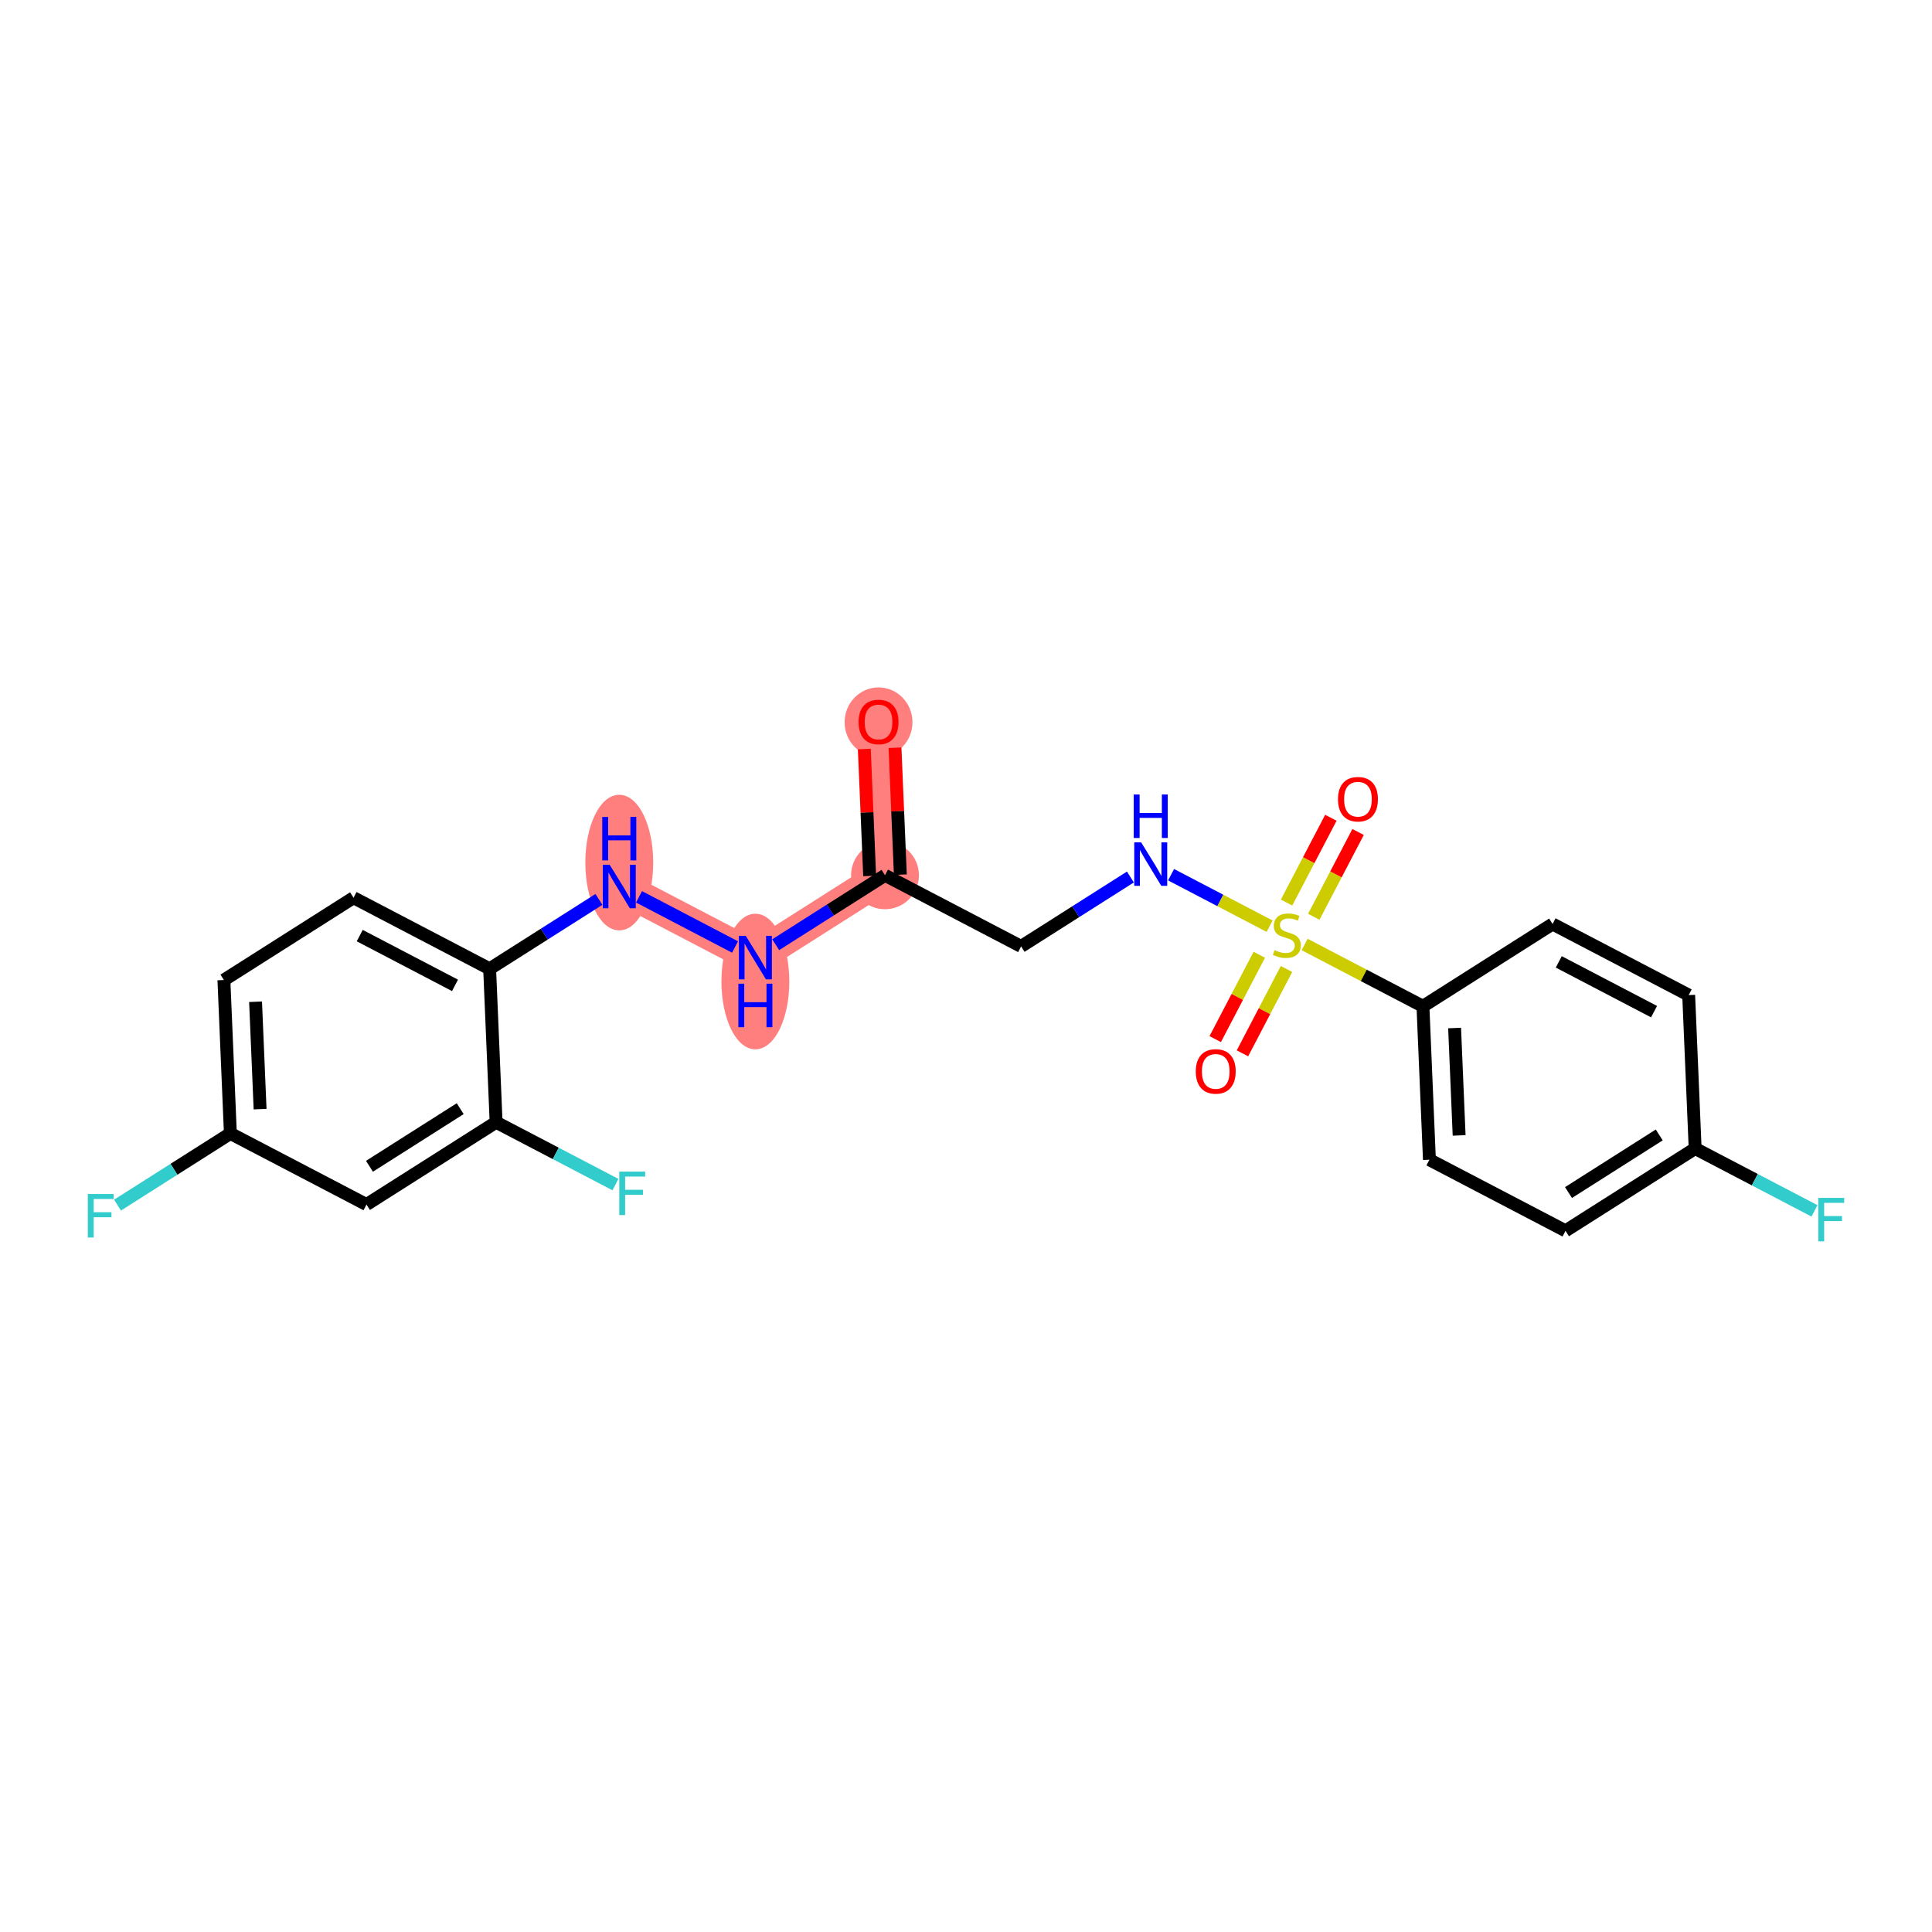 <?xml version='1.0' encoding='iso-8859-1'?>
<svg version='1.1' baseProfile='full'
              xmlns='http://www.w3.org/2000/svg'
                      xmlns:rdkit='http://www.rdkit.org/xml'
                      xmlns:xlink='http://www.w3.org/1999/xlink'
                  xml:space='preserve'
width='300px' height='300px' viewBox='0 0 300 300'>
<!-- END OF HEADER -->
<rect style='opacity:1.0;fill:#FFFFFF;stroke:none' width='300' height='300' x='0' y='0'> </rect>
<rect style='opacity:1.0;fill:#FFFFFF;stroke:none' width='300' height='300' x='0' y='0'> </rect>
<path d='M 136.419,112.092 L 137.423,135.915' style='fill:none;fill-rule:evenodd;stroke:#FF7F7F;stroke-width:5.1px;stroke-linecap:butt;stroke-linejoin:miter;stroke-opacity:1' />
<path d='M 137.423,135.915 L 117.294,148.697' style='fill:none;fill-rule:evenodd;stroke:#FF7F7F;stroke-width:5.1px;stroke-linecap:butt;stroke-linejoin:miter;stroke-opacity:1' />
<path d='M 117.294,148.697 L 96.16,137.656' style='fill:none;fill-rule:evenodd;stroke:#FF7F7F;stroke-width:5.1px;stroke-linecap:butt;stroke-linejoin:miter;stroke-opacity:1' />
<ellipse cx='136.419' cy='112.145' rx='4.769' ry='4.903'  style='fill:#FF7F7F;fill-rule:evenodd;stroke:#FF7F7F;stroke-width:1.0px;stroke-linecap:butt;stroke-linejoin:miter;stroke-opacity:1' />
<ellipse cx='137.423' cy='135.915' rx='4.769' ry='4.769'  style='fill:#FF7F7F;fill-rule:evenodd;stroke:#FF7F7F;stroke-width:1.0px;stroke-linecap:butt;stroke-linejoin:miter;stroke-opacity:1' />
<ellipse cx='117.294' cy='152.411' rx='4.769' ry='10.027'  style='fill:#FF7F7F;fill-rule:evenodd;stroke:#FF7F7F;stroke-width:1.0px;stroke-linecap:butt;stroke-linejoin:miter;stroke-opacity:1' />
<ellipse cx='96.16' cy='133.942' rx='4.769' ry='10.027'  style='fill:#FF7F7F;fill-rule:evenodd;stroke:#FF7F7F;stroke-width:1.0px;stroke-linecap:butt;stroke-linejoin:miter;stroke-opacity:1' />
<path class='bond-0 atom-0 atom-1' d='M 134.21,116.308 L 134.626,126.162' style='fill:none;fill-rule:evenodd;stroke:#FF0000;stroke-width:2.0px;stroke-linecap:butt;stroke-linejoin:miter;stroke-opacity:1' />
<path class='bond-0 atom-0 atom-1' d='M 134.626,126.162 L 135.041,136.016' style='fill:none;fill-rule:evenodd;stroke:#000000;stroke-width:2.0px;stroke-linecap:butt;stroke-linejoin:miter;stroke-opacity:1' />
<path class='bond-0 atom-0 atom-1' d='M 138.975,116.107 L 139.39,125.961' style='fill:none;fill-rule:evenodd;stroke:#FF0000;stroke-width:2.0px;stroke-linecap:butt;stroke-linejoin:miter;stroke-opacity:1' />
<path class='bond-0 atom-0 atom-1' d='M 139.39,125.961 L 139.806,135.815' style='fill:none;fill-rule:evenodd;stroke:#000000;stroke-width:2.0px;stroke-linecap:butt;stroke-linejoin:miter;stroke-opacity:1' />
<path class='bond-1 atom-1 atom-2' d='M 137.423,135.915 L 158.557,146.957' style='fill:none;fill-rule:evenodd;stroke:#000000;stroke-width:2.0px;stroke-linecap:butt;stroke-linejoin:miter;stroke-opacity:1' />
<path class='bond-13 atom-1 atom-14' d='M 137.423,135.915 L 128.937,141.304' style='fill:none;fill-rule:evenodd;stroke:#000000;stroke-width:2.0px;stroke-linecap:butt;stroke-linejoin:miter;stroke-opacity:1' />
<path class='bond-13 atom-1 atom-14' d='M 128.937,141.304 L 120.451,146.692' style='fill:none;fill-rule:evenodd;stroke:#0000FF;stroke-width:2.0px;stroke-linecap:butt;stroke-linejoin:miter;stroke-opacity:1' />
<path class='bond-2 atom-2 atom-3' d='M 158.557,146.957 L 167.043,141.568' style='fill:none;fill-rule:evenodd;stroke:#000000;stroke-width:2.0px;stroke-linecap:butt;stroke-linejoin:miter;stroke-opacity:1' />
<path class='bond-2 atom-2 atom-3' d='M 167.043,141.568 L 175.529,136.18' style='fill:none;fill-rule:evenodd;stroke:#0000FF;stroke-width:2.0px;stroke-linecap:butt;stroke-linejoin:miter;stroke-opacity:1' />
<path class='bond-3 atom-3 atom-4' d='M 181.843,135.824 L 189.496,139.822' style='fill:none;fill-rule:evenodd;stroke:#0000FF;stroke-width:2.0px;stroke-linecap:butt;stroke-linejoin:miter;stroke-opacity:1' />
<path class='bond-3 atom-3 atom-4' d='M 189.496,139.822 L 197.148,143.82' style='fill:none;fill-rule:evenodd;stroke:#CCCC00;stroke-width:2.0px;stroke-linecap:butt;stroke-linejoin:miter;stroke-opacity:1' />
<path class='bond-4 atom-4 atom-5' d='M 204.004,142.358 L 207.444,135.774' style='fill:none;fill-rule:evenodd;stroke:#CCCC00;stroke-width:2.0px;stroke-linecap:butt;stroke-linejoin:miter;stroke-opacity:1' />
<path class='bond-4 atom-4 atom-5' d='M 207.444,135.774 L 210.883,129.19' style='fill:none;fill-rule:evenodd;stroke:#FF0000;stroke-width:2.0px;stroke-linecap:butt;stroke-linejoin:miter;stroke-opacity:1' />
<path class='bond-4 atom-4 atom-5' d='M 199.777,140.149 L 203.217,133.566' style='fill:none;fill-rule:evenodd;stroke:#CCCC00;stroke-width:2.0px;stroke-linecap:butt;stroke-linejoin:miter;stroke-opacity:1' />
<path class='bond-4 atom-4 atom-5' d='M 203.217,133.566 L 206.657,126.982' style='fill:none;fill-rule:evenodd;stroke:#FF0000;stroke-width:2.0px;stroke-linecap:butt;stroke-linejoin:miter;stroke-opacity:1' />
<path class='bond-5 atom-4 atom-6' d='M 195.542,148.256 L 192.121,154.804' style='fill:none;fill-rule:evenodd;stroke:#CCCC00;stroke-width:2.0px;stroke-linecap:butt;stroke-linejoin:miter;stroke-opacity:1' />
<path class='bond-5 atom-4 atom-6' d='M 192.121,154.804 L 188.7,161.352' style='fill:none;fill-rule:evenodd;stroke:#FF0000;stroke-width:2.0px;stroke-linecap:butt;stroke-linejoin:miter;stroke-opacity:1' />
<path class='bond-5 atom-4 atom-6' d='M 199.769,150.465 L 196.348,157.013' style='fill:none;fill-rule:evenodd;stroke:#CCCC00;stroke-width:2.0px;stroke-linecap:butt;stroke-linejoin:miter;stroke-opacity:1' />
<path class='bond-5 atom-4 atom-6' d='M 196.348,157.013 L 192.927,163.561' style='fill:none;fill-rule:evenodd;stroke:#FF0000;stroke-width:2.0px;stroke-linecap:butt;stroke-linejoin:miter;stroke-opacity:1' />
<path class='bond-6 atom-4 atom-7' d='M 202.582,146.659 L 211.768,151.458' style='fill:none;fill-rule:evenodd;stroke:#CCCC00;stroke-width:2.0px;stroke-linecap:butt;stroke-linejoin:miter;stroke-opacity:1' />
<path class='bond-6 atom-4 atom-7' d='M 211.768,151.458 L 220.954,156.258' style='fill:none;fill-rule:evenodd;stroke:#000000;stroke-width:2.0px;stroke-linecap:butt;stroke-linejoin:miter;stroke-opacity:1' />
<path class='bond-7 atom-7 atom-8' d='M 220.954,156.258 L 221.959,180.081' style='fill:none;fill-rule:evenodd;stroke:#000000;stroke-width:2.0px;stroke-linecap:butt;stroke-linejoin:miter;stroke-opacity:1' />
<path class='bond-7 atom-7 atom-8' d='M 225.87,159.63 L 226.573,176.307' style='fill:none;fill-rule:evenodd;stroke:#000000;stroke-width:2.0px;stroke-linecap:butt;stroke-linejoin:miter;stroke-opacity:1' />
<path class='bond-23 atom-13 atom-7' d='M 241.083,143.476 L 220.954,156.258' style='fill:none;fill-rule:evenodd;stroke:#000000;stroke-width:2.0px;stroke-linecap:butt;stroke-linejoin:miter;stroke-opacity:1' />
<path class='bond-8 atom-8 atom-9' d='M 221.959,180.081 L 243.093,191.122' style='fill:none;fill-rule:evenodd;stroke:#000000;stroke-width:2.0px;stroke-linecap:butt;stroke-linejoin:miter;stroke-opacity:1' />
<path class='bond-9 atom-9 atom-10' d='M 243.093,191.122 L 263.222,178.341' style='fill:none;fill-rule:evenodd;stroke:#000000;stroke-width:2.0px;stroke-linecap:butt;stroke-linejoin:miter;stroke-opacity:1' />
<path class='bond-9 atom-9 atom-10' d='M 243.556,185.179 L 257.646,176.232' style='fill:none;fill-rule:evenodd;stroke:#000000;stroke-width:2.0px;stroke-linecap:butt;stroke-linejoin:miter;stroke-opacity:1' />
<path class='bond-10 atom-10 atom-11' d='M 263.222,178.341 L 272.487,183.181' style='fill:none;fill-rule:evenodd;stroke:#000000;stroke-width:2.0px;stroke-linecap:butt;stroke-linejoin:miter;stroke-opacity:1' />
<path class='bond-10 atom-10 atom-11' d='M 272.487,183.181 L 281.752,188.022' style='fill:none;fill-rule:evenodd;stroke:#33CCCC;stroke-width:2.0px;stroke-linecap:butt;stroke-linejoin:miter;stroke-opacity:1' />
<path class='bond-11 atom-10 atom-12' d='M 263.222,178.341 L 262.217,154.517' style='fill:none;fill-rule:evenodd;stroke:#000000;stroke-width:2.0px;stroke-linecap:butt;stroke-linejoin:miter;stroke-opacity:1' />
<path class='bond-12 atom-12 atom-13' d='M 262.217,154.517 L 241.083,143.476' style='fill:none;fill-rule:evenodd;stroke:#000000;stroke-width:2.0px;stroke-linecap:butt;stroke-linejoin:miter;stroke-opacity:1' />
<path class='bond-12 atom-12 atom-13' d='M 256.839,157.088 L 242.045,149.359' style='fill:none;fill-rule:evenodd;stroke:#000000;stroke-width:2.0px;stroke-linecap:butt;stroke-linejoin:miter;stroke-opacity:1' />
<path class='bond-14 atom-14 atom-15' d='M 114.137,147.048 L 99.228,139.259' style='fill:none;fill-rule:evenodd;stroke:#0000FF;stroke-width:2.0px;stroke-linecap:butt;stroke-linejoin:miter;stroke-opacity:1' />
<path class='bond-15 atom-15 atom-16' d='M 93.004,139.66 L 84.517,145.049' style='fill:none;fill-rule:evenodd;stroke:#0000FF;stroke-width:2.0px;stroke-linecap:butt;stroke-linejoin:miter;stroke-opacity:1' />
<path class='bond-15 atom-15 atom-16' d='M 84.517,145.049 L 76.031,150.437' style='fill:none;fill-rule:evenodd;stroke:#000000;stroke-width:2.0px;stroke-linecap:butt;stroke-linejoin:miter;stroke-opacity:1' />
<path class='bond-16 atom-16 atom-17' d='M 76.031,150.437 L 54.898,139.396' style='fill:none;fill-rule:evenodd;stroke:#000000;stroke-width:2.0px;stroke-linecap:butt;stroke-linejoin:miter;stroke-opacity:1' />
<path class='bond-16 atom-16 atom-17' d='M 70.653,153.008 L 55.859,145.279' style='fill:none;fill-rule:evenodd;stroke:#000000;stroke-width:2.0px;stroke-linecap:butt;stroke-linejoin:miter;stroke-opacity:1' />
<path class='bond-24 atom-22 atom-16' d='M 77.036,174.261 L 76.031,150.437' style='fill:none;fill-rule:evenodd;stroke:#000000;stroke-width:2.0px;stroke-linecap:butt;stroke-linejoin:miter;stroke-opacity:1' />
<path class='bond-17 atom-17 atom-18' d='M 54.898,139.396 L 34.768,152.178' style='fill:none;fill-rule:evenodd;stroke:#000000;stroke-width:2.0px;stroke-linecap:butt;stroke-linejoin:miter;stroke-opacity:1' />
<path class='bond-18 atom-18 atom-19' d='M 34.768,152.178 L 35.773,176.001' style='fill:none;fill-rule:evenodd;stroke:#000000;stroke-width:2.0px;stroke-linecap:butt;stroke-linejoin:miter;stroke-opacity:1' />
<path class='bond-18 atom-18 atom-19' d='M 39.684,155.55 L 40.387,172.227' style='fill:none;fill-rule:evenodd;stroke:#000000;stroke-width:2.0px;stroke-linecap:butt;stroke-linejoin:miter;stroke-opacity:1' />
<path class='bond-19 atom-19 atom-20' d='M 35.773,176.001 L 27.011,181.565' style='fill:none;fill-rule:evenodd;stroke:#000000;stroke-width:2.0px;stroke-linecap:butt;stroke-linejoin:miter;stroke-opacity:1' />
<path class='bond-19 atom-19 atom-20' d='M 27.011,181.565 L 18.248,187.129' style='fill:none;fill-rule:evenodd;stroke:#33CCCC;stroke-width:2.0px;stroke-linecap:butt;stroke-linejoin:miter;stroke-opacity:1' />
<path class='bond-20 atom-19 atom-21' d='M 35.773,176.001 L 56.907,187.042' style='fill:none;fill-rule:evenodd;stroke:#000000;stroke-width:2.0px;stroke-linecap:butt;stroke-linejoin:miter;stroke-opacity:1' />
<path class='bond-21 atom-21 atom-22' d='M 56.907,187.042 L 77.036,174.261' style='fill:none;fill-rule:evenodd;stroke:#000000;stroke-width:2.0px;stroke-linecap:butt;stroke-linejoin:miter;stroke-opacity:1' />
<path class='bond-21 atom-21 atom-22' d='M 57.37,181.099 L 71.46,172.152' style='fill:none;fill-rule:evenodd;stroke:#000000;stroke-width:2.0px;stroke-linecap:butt;stroke-linejoin:miter;stroke-opacity:1' />
<path class='bond-22 atom-22 atom-23' d='M 77.036,174.261 L 86.301,179.101' style='fill:none;fill-rule:evenodd;stroke:#000000;stroke-width:2.0px;stroke-linecap:butt;stroke-linejoin:miter;stroke-opacity:1' />
<path class='bond-22 atom-22 atom-23' d='M 86.301,179.101 L 95.566,183.942' style='fill:none;fill-rule:evenodd;stroke:#33CCCC;stroke-width:2.0px;stroke-linecap:butt;stroke-linejoin:miter;stroke-opacity:1' />
<path  class='atom-0' d='M 133.319 112.111
Q 133.319 110.49, 134.12 109.584
Q 134.921 108.678, 136.419 108.678
Q 137.916 108.678, 138.717 109.584
Q 139.518 110.49, 139.518 112.111
Q 139.518 113.752, 138.708 114.686
Q 137.897 115.612, 136.419 115.612
Q 134.931 115.612, 134.12 114.686
Q 133.319 113.761, 133.319 112.111
M 136.419 114.849
Q 137.449 114.849, 138.002 114.162
Q 138.565 113.466, 138.565 112.111
Q 138.565 110.785, 138.002 110.118
Q 137.449 109.441, 136.419 109.441
Q 135.389 109.441, 134.826 110.108
Q 134.273 110.776, 134.273 112.111
Q 134.273 113.475, 134.826 114.162
Q 135.389 114.849, 136.419 114.849
' fill='#FF0000'/>
<path  class='atom-3' d='M 177.194 130.799
L 179.407 134.375
Q 179.626 134.728, 179.979 135.367
Q 180.332 136.006, 180.351 136.044
L 180.351 130.799
L 181.247 130.799
L 181.247 137.551
L 180.322 137.551
L 177.947 133.641
Q 177.671 133.183, 177.375 132.658
Q 177.089 132.134, 177.003 131.972
L 177.003 137.551
L 176.126 137.551
L 176.126 130.799
L 177.194 130.799
' fill='#0000FF'/>
<path  class='atom-3' d='M 176.045 123.371
L 176.96 123.371
L 176.96 126.241
L 180.413 126.241
L 180.413 123.371
L 181.328 123.371
L 181.328 130.123
L 180.413 130.123
L 180.413 127.004
L 176.96 127.004
L 176.96 130.123
L 176.045 130.123
L 176.045 123.371
' fill='#0000FF'/>
<path  class='atom-4' d='M 197.913 147.534
Q 197.989 147.563, 198.304 147.696
Q 198.619 147.83, 198.962 147.916
Q 199.315 147.992, 199.658 147.992
Q 200.297 147.992, 200.669 147.687
Q 201.041 147.372, 201.041 146.828
Q 201.041 146.456, 200.85 146.227
Q 200.669 145.998, 200.383 145.874
Q 200.097 145.751, 199.62 145.607
Q 199.019 145.426, 198.657 145.255
Q 198.304 145.083, 198.046 144.72
Q 197.798 144.358, 197.798 143.748
Q 197.798 142.899, 198.371 142.374
Q 198.952 141.85, 200.097 141.85
Q 200.879 141.85, 201.766 142.222
L 201.547 142.956
Q 200.736 142.622, 200.126 142.622
Q 199.467 142.622, 199.105 142.899
Q 198.743 143.166, 198.752 143.633
Q 198.752 143.996, 198.933 144.215
Q 199.124 144.434, 199.391 144.558
Q 199.668 144.682, 200.126 144.825
Q 200.736 145.016, 201.098 145.207
Q 201.461 145.398, 201.718 145.789
Q 201.985 146.17, 201.985 146.828
Q 201.985 147.763, 201.356 148.268
Q 200.736 148.764, 199.696 148.764
Q 199.096 148.764, 198.638 148.631
Q 198.189 148.507, 197.655 148.288
L 197.913 147.534
' fill='#CCCC00'/>
<path  class='atom-5' d='M 207.762 124.102
Q 207.762 122.48, 208.563 121.574
Q 209.364 120.668, 210.862 120.668
Q 212.359 120.668, 213.16 121.574
Q 213.962 122.48, 213.962 124.102
Q 213.962 125.742, 213.151 126.677
Q 212.34 127.602, 210.862 127.602
Q 209.374 127.602, 208.563 126.677
Q 207.762 125.752, 207.762 124.102
M 210.862 126.839
Q 211.892 126.839, 212.445 126.152
Q 213.008 125.456, 213.008 124.102
Q 213.008 122.776, 212.445 122.108
Q 211.892 121.431, 210.862 121.431
Q 209.832 121.431, 209.269 122.099
Q 208.716 122.766, 208.716 124.102
Q 208.716 125.465, 209.269 126.152
Q 209.832 126.839, 210.862 126.839
' fill='#FF0000'/>
<path  class='atom-6' d='M 185.679 166.369
Q 185.679 164.748, 186.48 163.842
Q 187.282 162.936, 188.779 162.936
Q 190.276 162.936, 191.078 163.842
Q 191.879 164.748, 191.879 166.369
Q 191.879 168.01, 191.068 168.945
Q 190.257 169.87, 188.779 169.87
Q 187.291 169.87, 186.48 168.945
Q 185.679 168.019, 185.679 166.369
M 188.779 169.107
Q 189.809 169.107, 190.362 168.42
Q 190.925 167.724, 190.925 166.369
Q 190.925 165.044, 190.362 164.376
Q 189.809 163.699, 188.779 163.699
Q 187.749 163.699, 187.186 164.366
Q 186.633 165.034, 186.633 166.369
Q 186.633 167.733, 187.186 168.42
Q 187.749 169.107, 188.779 169.107
' fill='#FF0000'/>
<path  class='atom-11' d='M 282.348 186.006
L 286.364 186.006
L 286.364 186.778
L 283.254 186.778
L 283.254 188.829
L 286.02 188.829
L 286.02 189.611
L 283.254 189.611
L 283.254 192.758
L 282.348 192.758
L 282.348 186.006
' fill='#33CCCC'/>
<path  class='atom-14' d='M 115.802 145.321
L 118.014 148.897
Q 118.234 149.25, 118.587 149.889
Q 118.94 150.528, 118.959 150.566
L 118.959 145.321
L 119.855 145.321
L 119.855 152.073
L 118.93 152.073
L 116.555 148.163
Q 116.279 147.705, 115.983 147.181
Q 115.697 146.656, 115.611 146.494
L 115.611 152.073
L 114.733 152.073
L 114.733 145.321
L 115.802 145.321
' fill='#0000FF'/>
<path  class='atom-14' d='M 114.652 152.749
L 115.568 152.749
L 115.568 155.62
L 119.021 155.62
L 119.021 152.749
L 119.936 152.749
L 119.936 159.501
L 119.021 159.501
L 119.021 156.383
L 115.568 156.383
L 115.568 159.501
L 114.652 159.501
L 114.652 152.749
' fill='#0000FF'/>
<path  class='atom-15' d='M 94.668 134.279
L 96.881 137.856
Q 97.1 138.209, 97.453 138.848
Q 97.806 139.487, 97.825 139.525
L 97.825 134.279
L 98.721 134.279
L 98.721 141.032
L 97.796 141.032
L 95.421 137.122
Q 95.145 136.664, 94.849 136.139
Q 94.563 135.615, 94.477 135.452
L 94.477 141.032
L 93.6 141.032
L 93.6 134.279
L 94.668 134.279
' fill='#0000FF'/>
<path  class='atom-15' d='M 93.519 126.851
L 94.434 126.851
L 94.434 129.722
L 97.887 129.722
L 97.887 126.851
L 98.802 126.851
L 98.802 133.604
L 97.887 133.604
L 97.887 130.485
L 94.434 130.485
L 94.434 133.604
L 93.519 133.604
L 93.519 126.851
' fill='#0000FF'/>
<path  class='atom-20' d='M 13.636 185.406
L 17.652 185.406
L 17.652 186.179
L 14.543 186.179
L 14.543 188.23
L 17.308 188.23
L 17.308 189.012
L 14.543 189.012
L 14.543 192.159
L 13.636 192.159
L 13.636 185.406
' fill='#33CCCC'/>
<path  class='atom-23' d='M 96.162 181.926
L 100.178 181.926
L 100.178 182.698
L 97.068 182.698
L 97.068 184.749
L 99.834 184.749
L 99.834 185.531
L 97.068 185.531
L 97.068 188.678
L 96.162 188.678
L 96.162 181.926
' fill='#33CCCC'/>
</svg>
